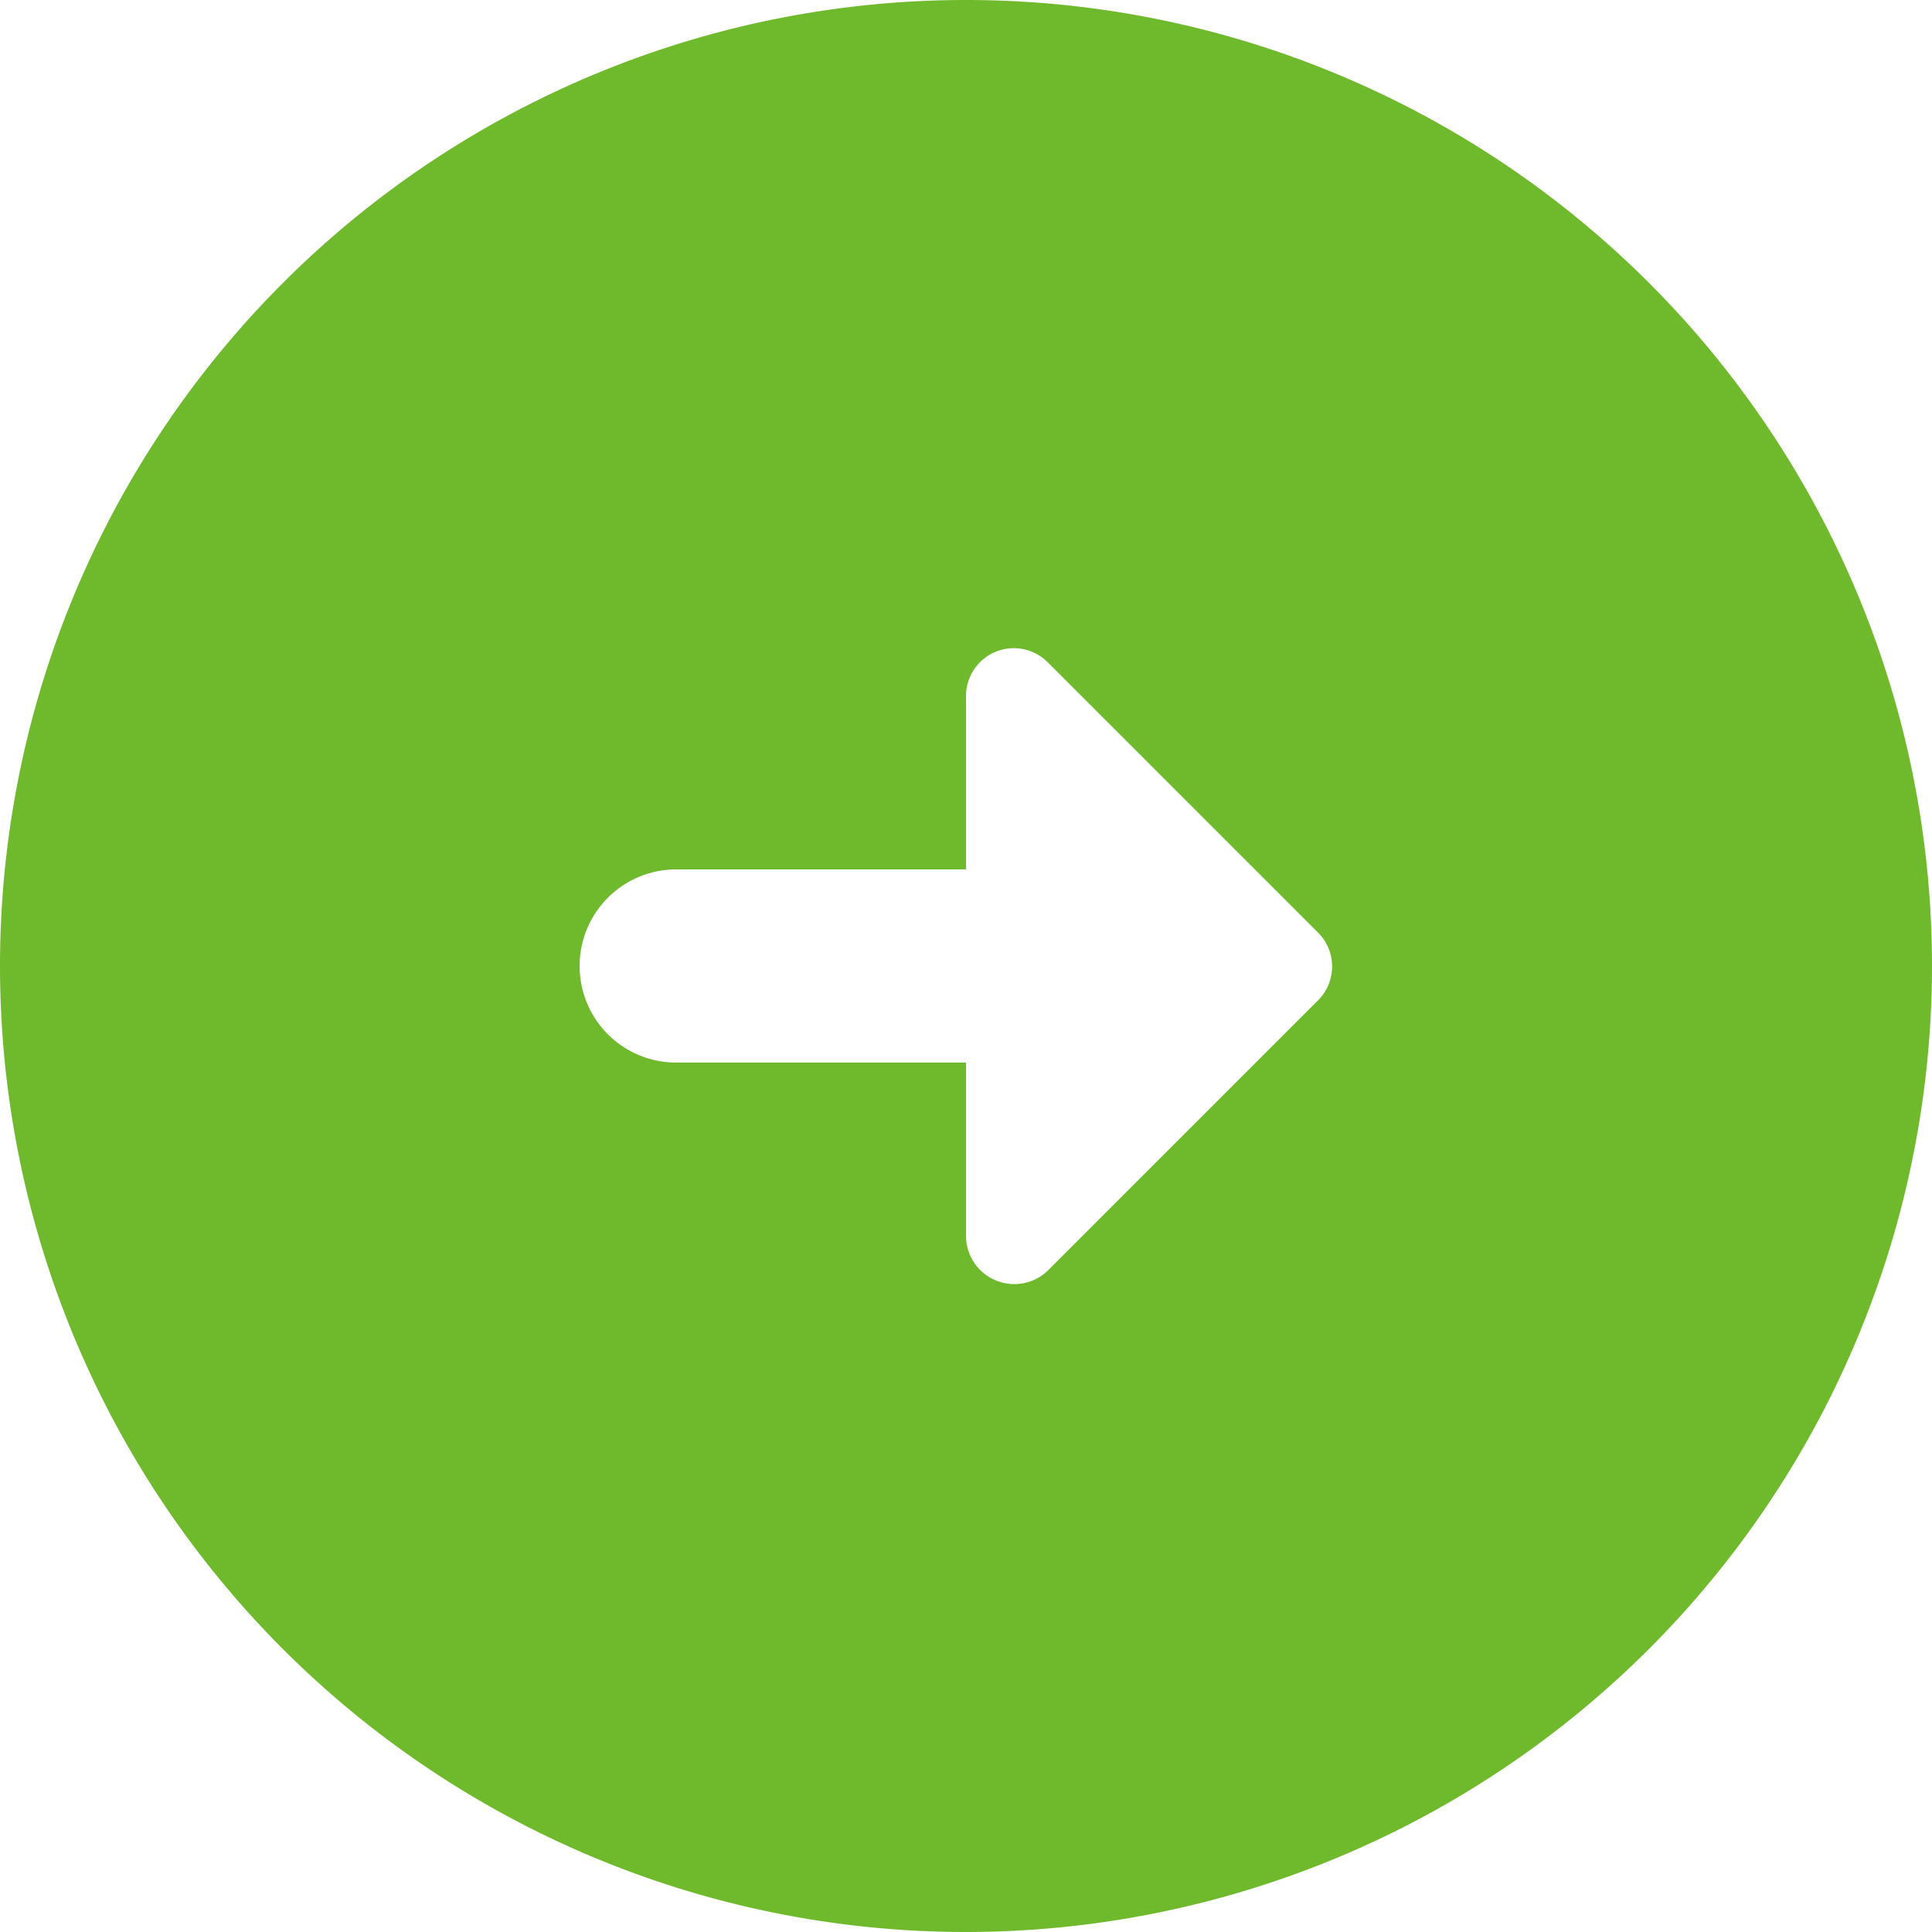 <svg xmlns="http://www.w3.org/2000/svg" width="40" height="40" viewBox="0 0 40 40">
  <path id="Icon_material-round-arrow-circle-right" data-name="Icon material-round-arrow-circle-right" d="M43,23A20,20,0,1,0,23,43,20.007,20.007,0,0,0,43,23ZM23,28.58V25H17a2,2,0,0,1,0-4h6V17.42a.99.99,0,0,1,1.7-.7l5.58,5.58a.99.99,0,0,1,0,1.42L24.7,29.3a1,1,0,0,1-1.7-.72Z" transform="translate(-3 -3)" fill="#6fba2c"/>
</svg>
